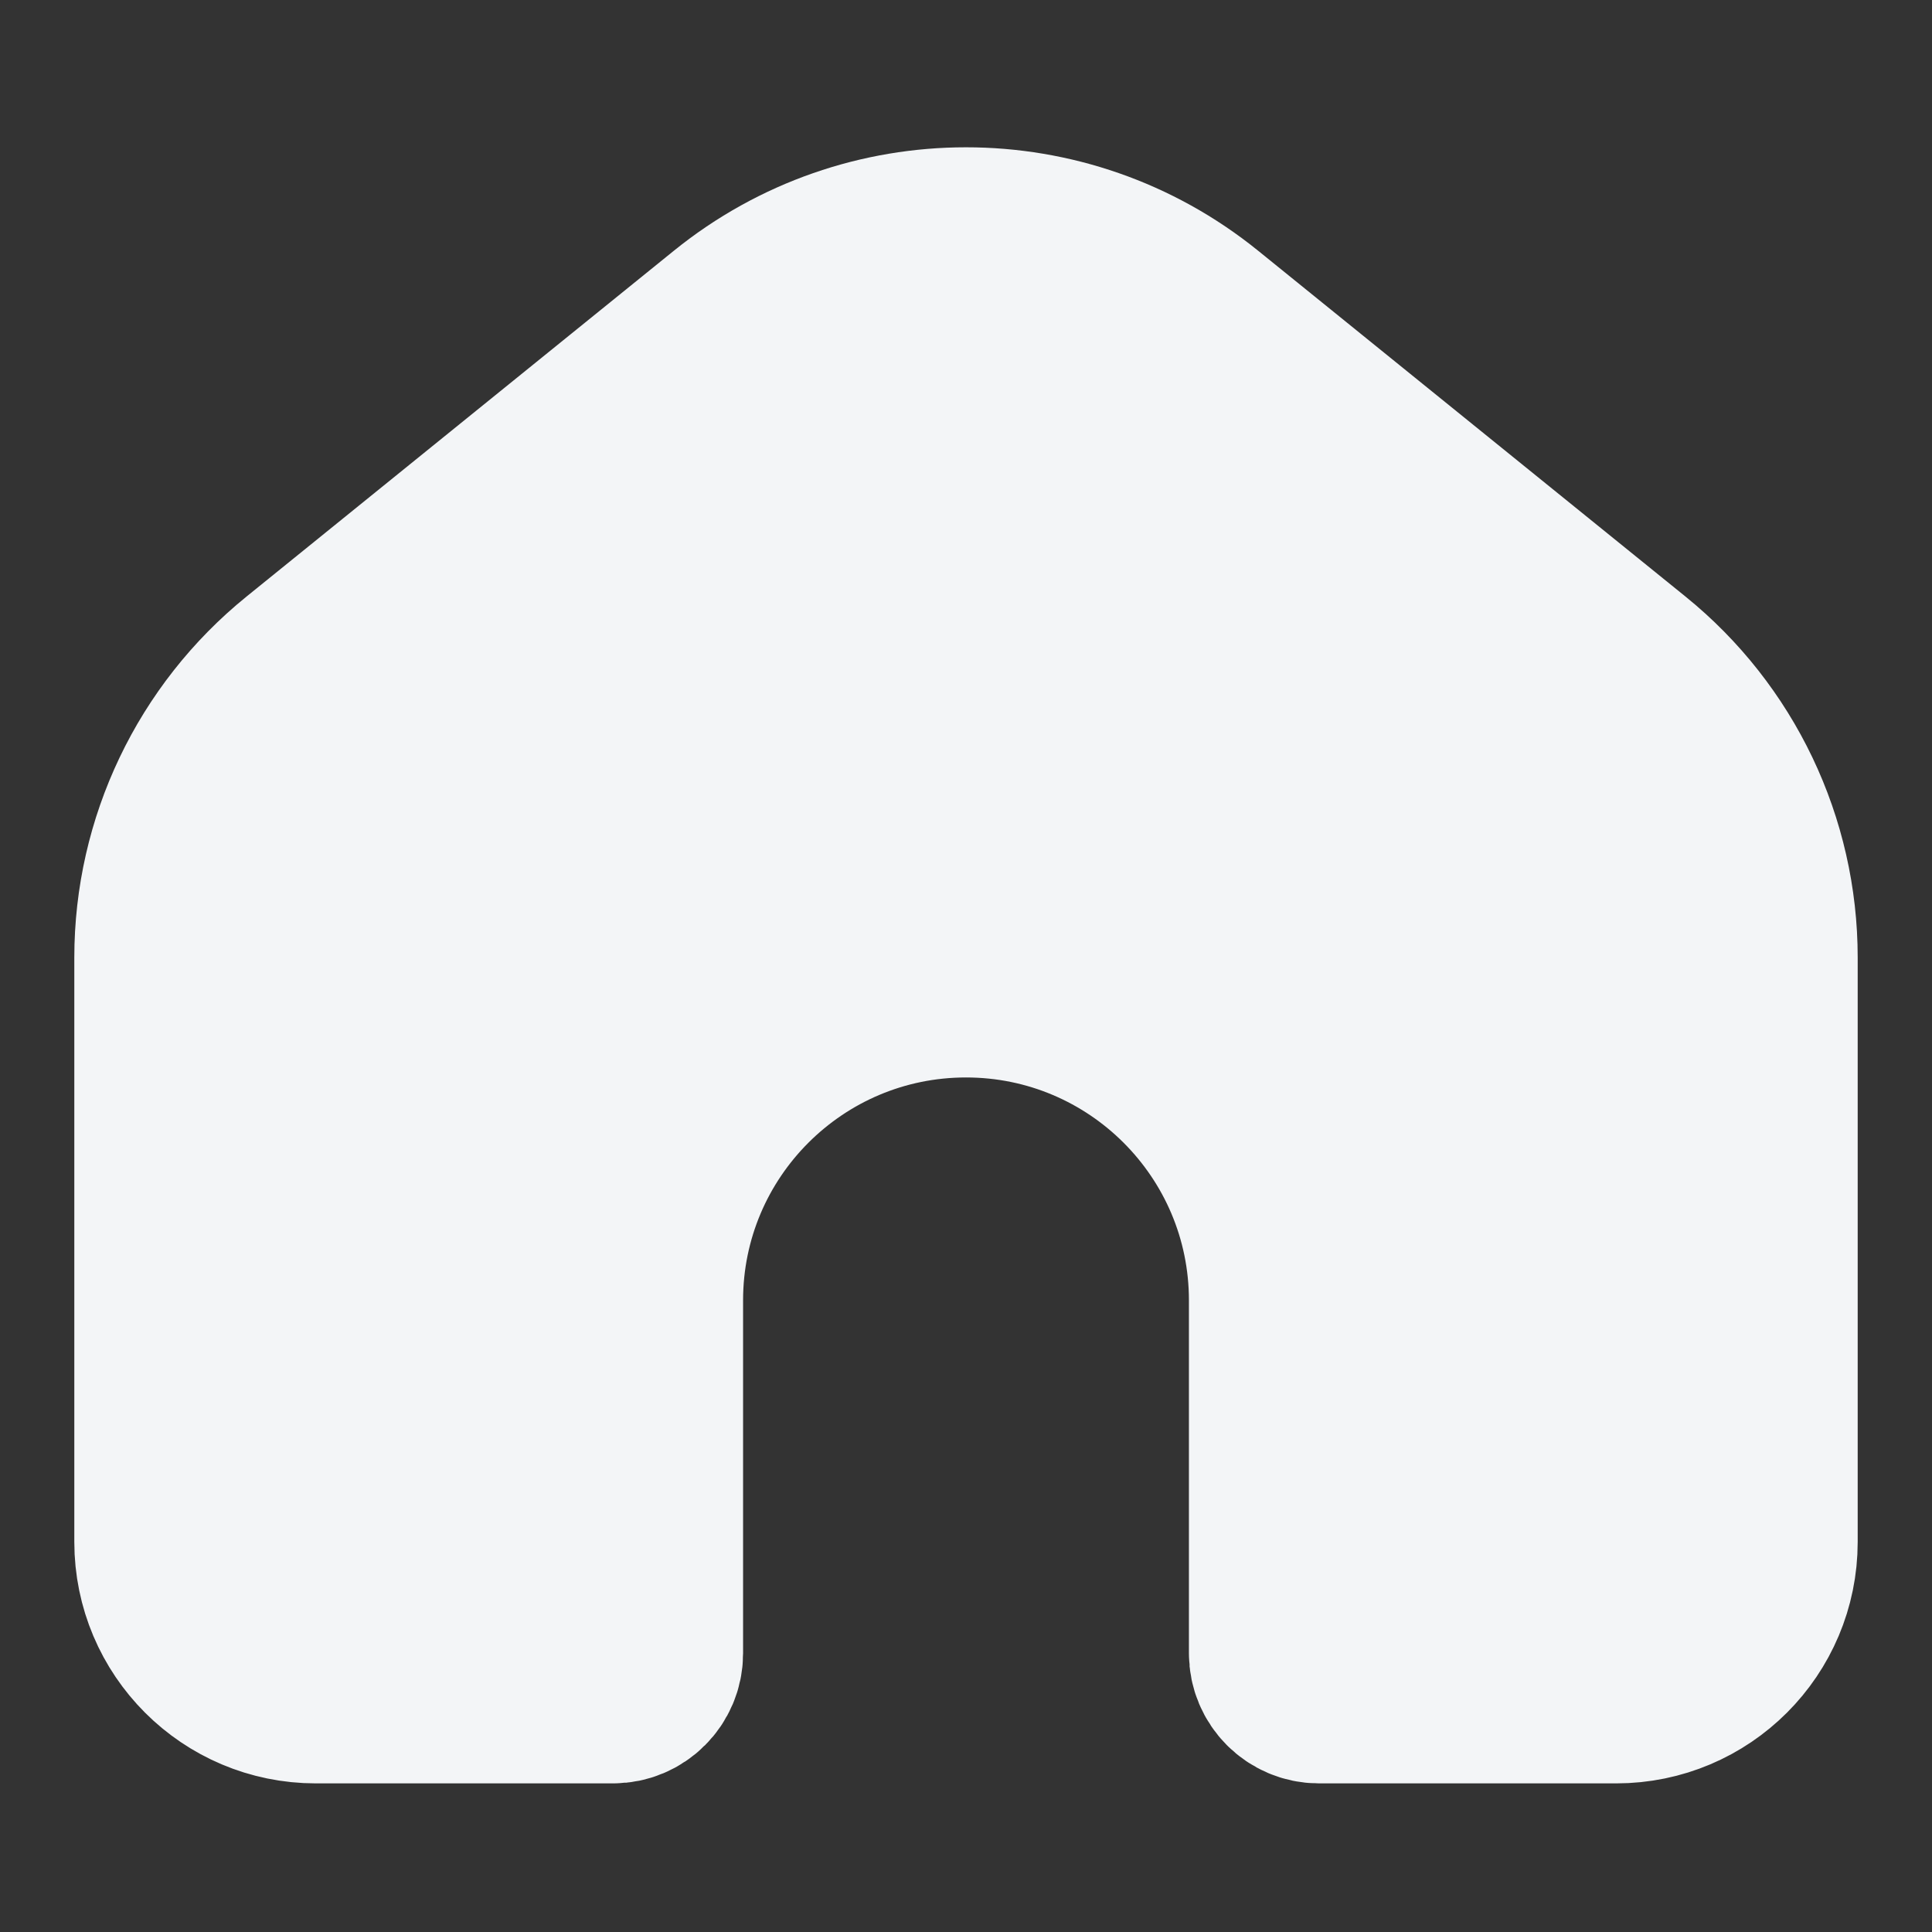 <svg width="26" height="26" viewBox="0 0 26 26" fill="none" xmlns="http://www.w3.org/2000/svg">
<rect x="0" y="0" width="26" height="26" fill="#333333" stroke="none"/>
<path d="M2.25 12.886V20.75C2.25 21.855 3.145 22.75 4.25 22.75H8.25C8.526 22.75 8.75 22.526 8.75 22.25V17.683V17.5C8.75 15.153 10.653 13.25 13 13.25C15.347 13.25 17.25 15.153 17.25 17.5V17.683V22.25C17.25 22.526 17.474 22.75 17.75 22.75H21.75C22.855 22.75 23.75 21.855 23.75 20.75V12.886C23.75 11.377 23.069 9.949 21.895 8.999L16.145 4.346C14.311 2.861 11.689 2.861 9.855 4.346L4.105 8.999C2.932 9.949 2.25 11.377 2.25 12.886Z" fill="#F3F5F7" stroke="#F3F5F7" stroke-width="2.5" stroke-linecap="round"/>
</svg>

